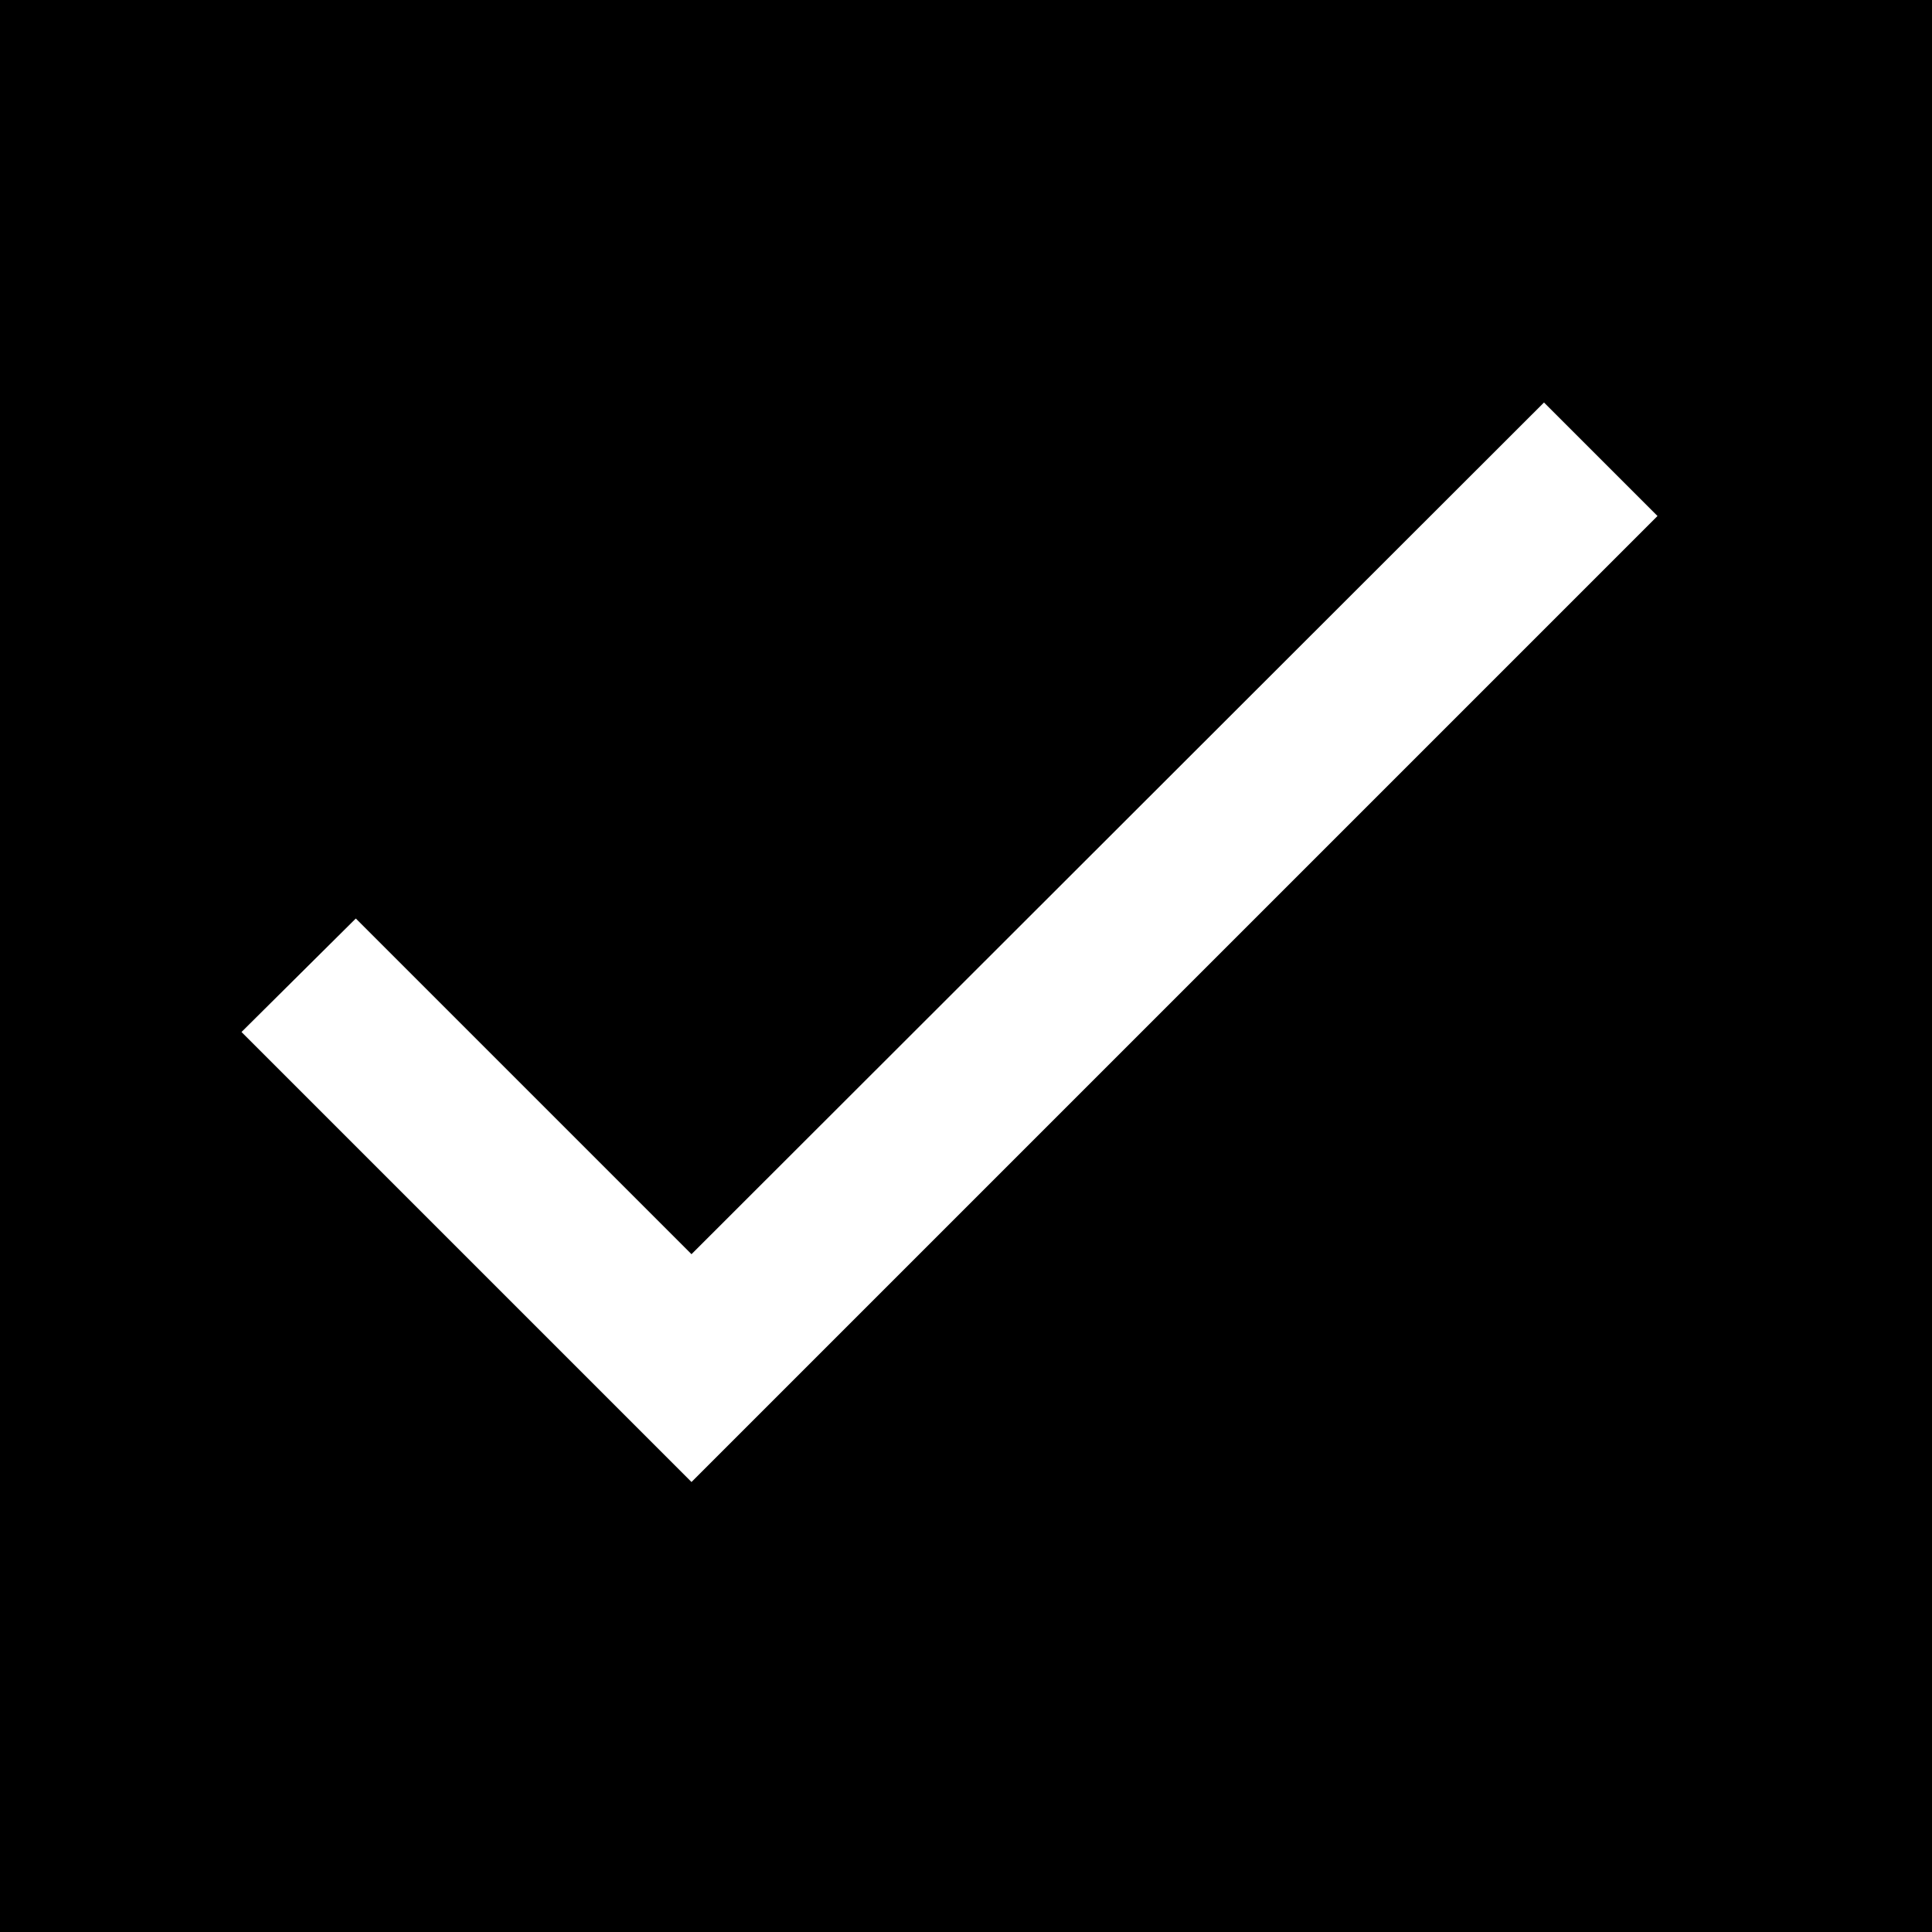 <?xml version="1.0" encoding="UTF-8"?>
<svg xmlns="http://www.w3.org/2000/svg" width="24" height="24" viewBox="0 0 24 24" fill="none">
  <rect x="0" y="0" width="24" height="24" fill="#808080" stroke="none"/>
  <g clip-path="url(#clip0_505_4250)">
    <rect width="24" height="24" fill="black"></rect>
    <path d="M8.59 15.58L4.42 11.41L3 12.82L8.59 18.41L20.59 6.41L19.18 5L8.59 15.58Z" fill="white"></path>
  </g>
  <defs>
    <clipPath id="clip0_505_4250">
      <rect width="24" height="24" fill="white"></rect>
    </clipPath>
  </defs>
</svg>
